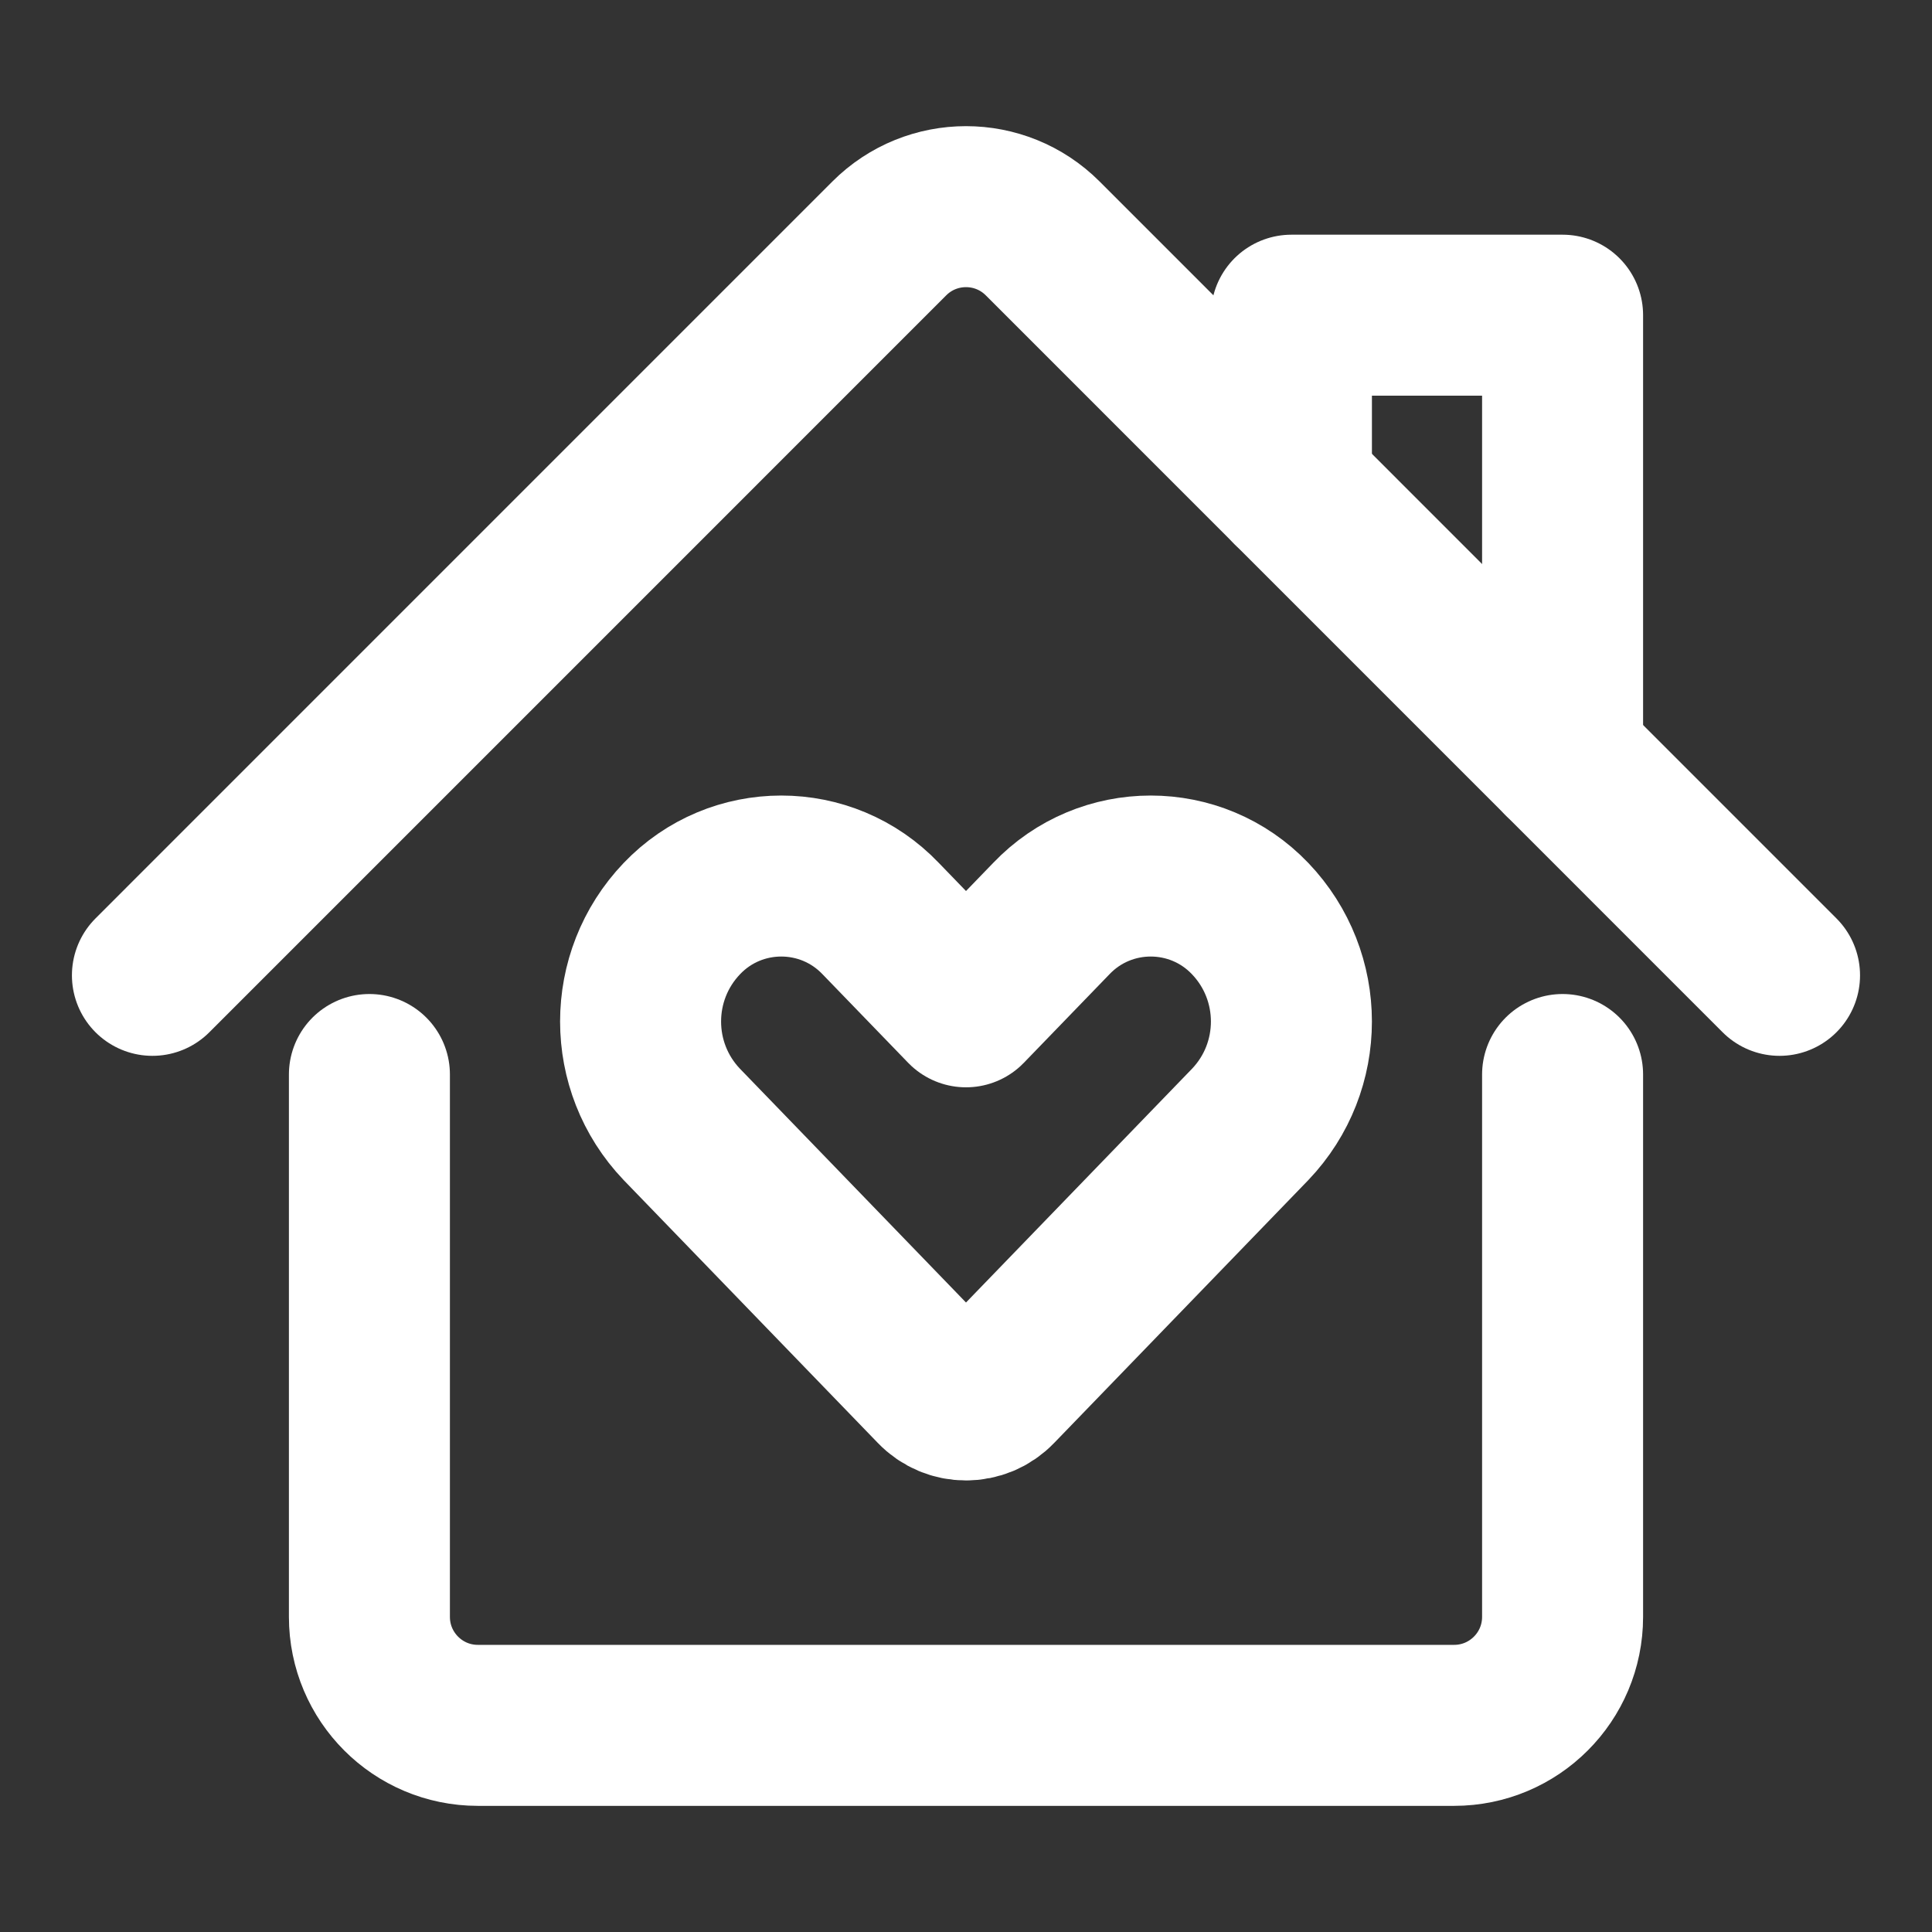 <svg width="48" height="48" id="House-Heart--Streamline-Ultimate.svg" xmlns="http://www.w3.org/2000/svg" viewBox="-2 -2 48 48"><rect x="-2" y="-2" width="48" height="48" fill="#333333" stroke="none"/><desc>House Heart Streamline Icon: https://streamlinehq.com</desc><path stroke-width="4" stroke-linejoin="round" stroke-linecap="round" stroke="#ffffff" fill="none" d="M7.178 24.696V38.171C7.178 39.659 8.384 40.866 9.872 40.866H34.127C35.616 40.866 36.822 39.659 36.822 38.171V24.696"></path><path stroke-width="4" stroke-linejoin="round" stroke-linecap="round" stroke="#ffffff" fill="none" d="M1.787 22.232L20.094 3.924C21.146 2.871 22.854 2.871 23.906 3.924L42.212 22.232"></path><path stroke-width="4" stroke-linejoin="round" stroke-linecap="round" stroke="#ffffff" fill="none" d="M30.085 10.105V5.831H36.822V16.842"></path><path stroke-width="4" stroke-linejoin="round" stroke-linecap="round" stroke="#ffffff" fill="none" d="M29.061 20.824C27.716 19.412 25.463 19.412 24.118 20.824L22 23.014L19.882 20.824C18.537 19.412 16.284 19.412 14.939 20.824C13.574 22.254 13.574 24.505 14.939 25.935L21.247 32.459C21.657 32.889 22.343 32.889 22.753 32.459L29.061 25.935C30.426 24.505 30.426 22.254 29.061 20.824Z"></path></svg>